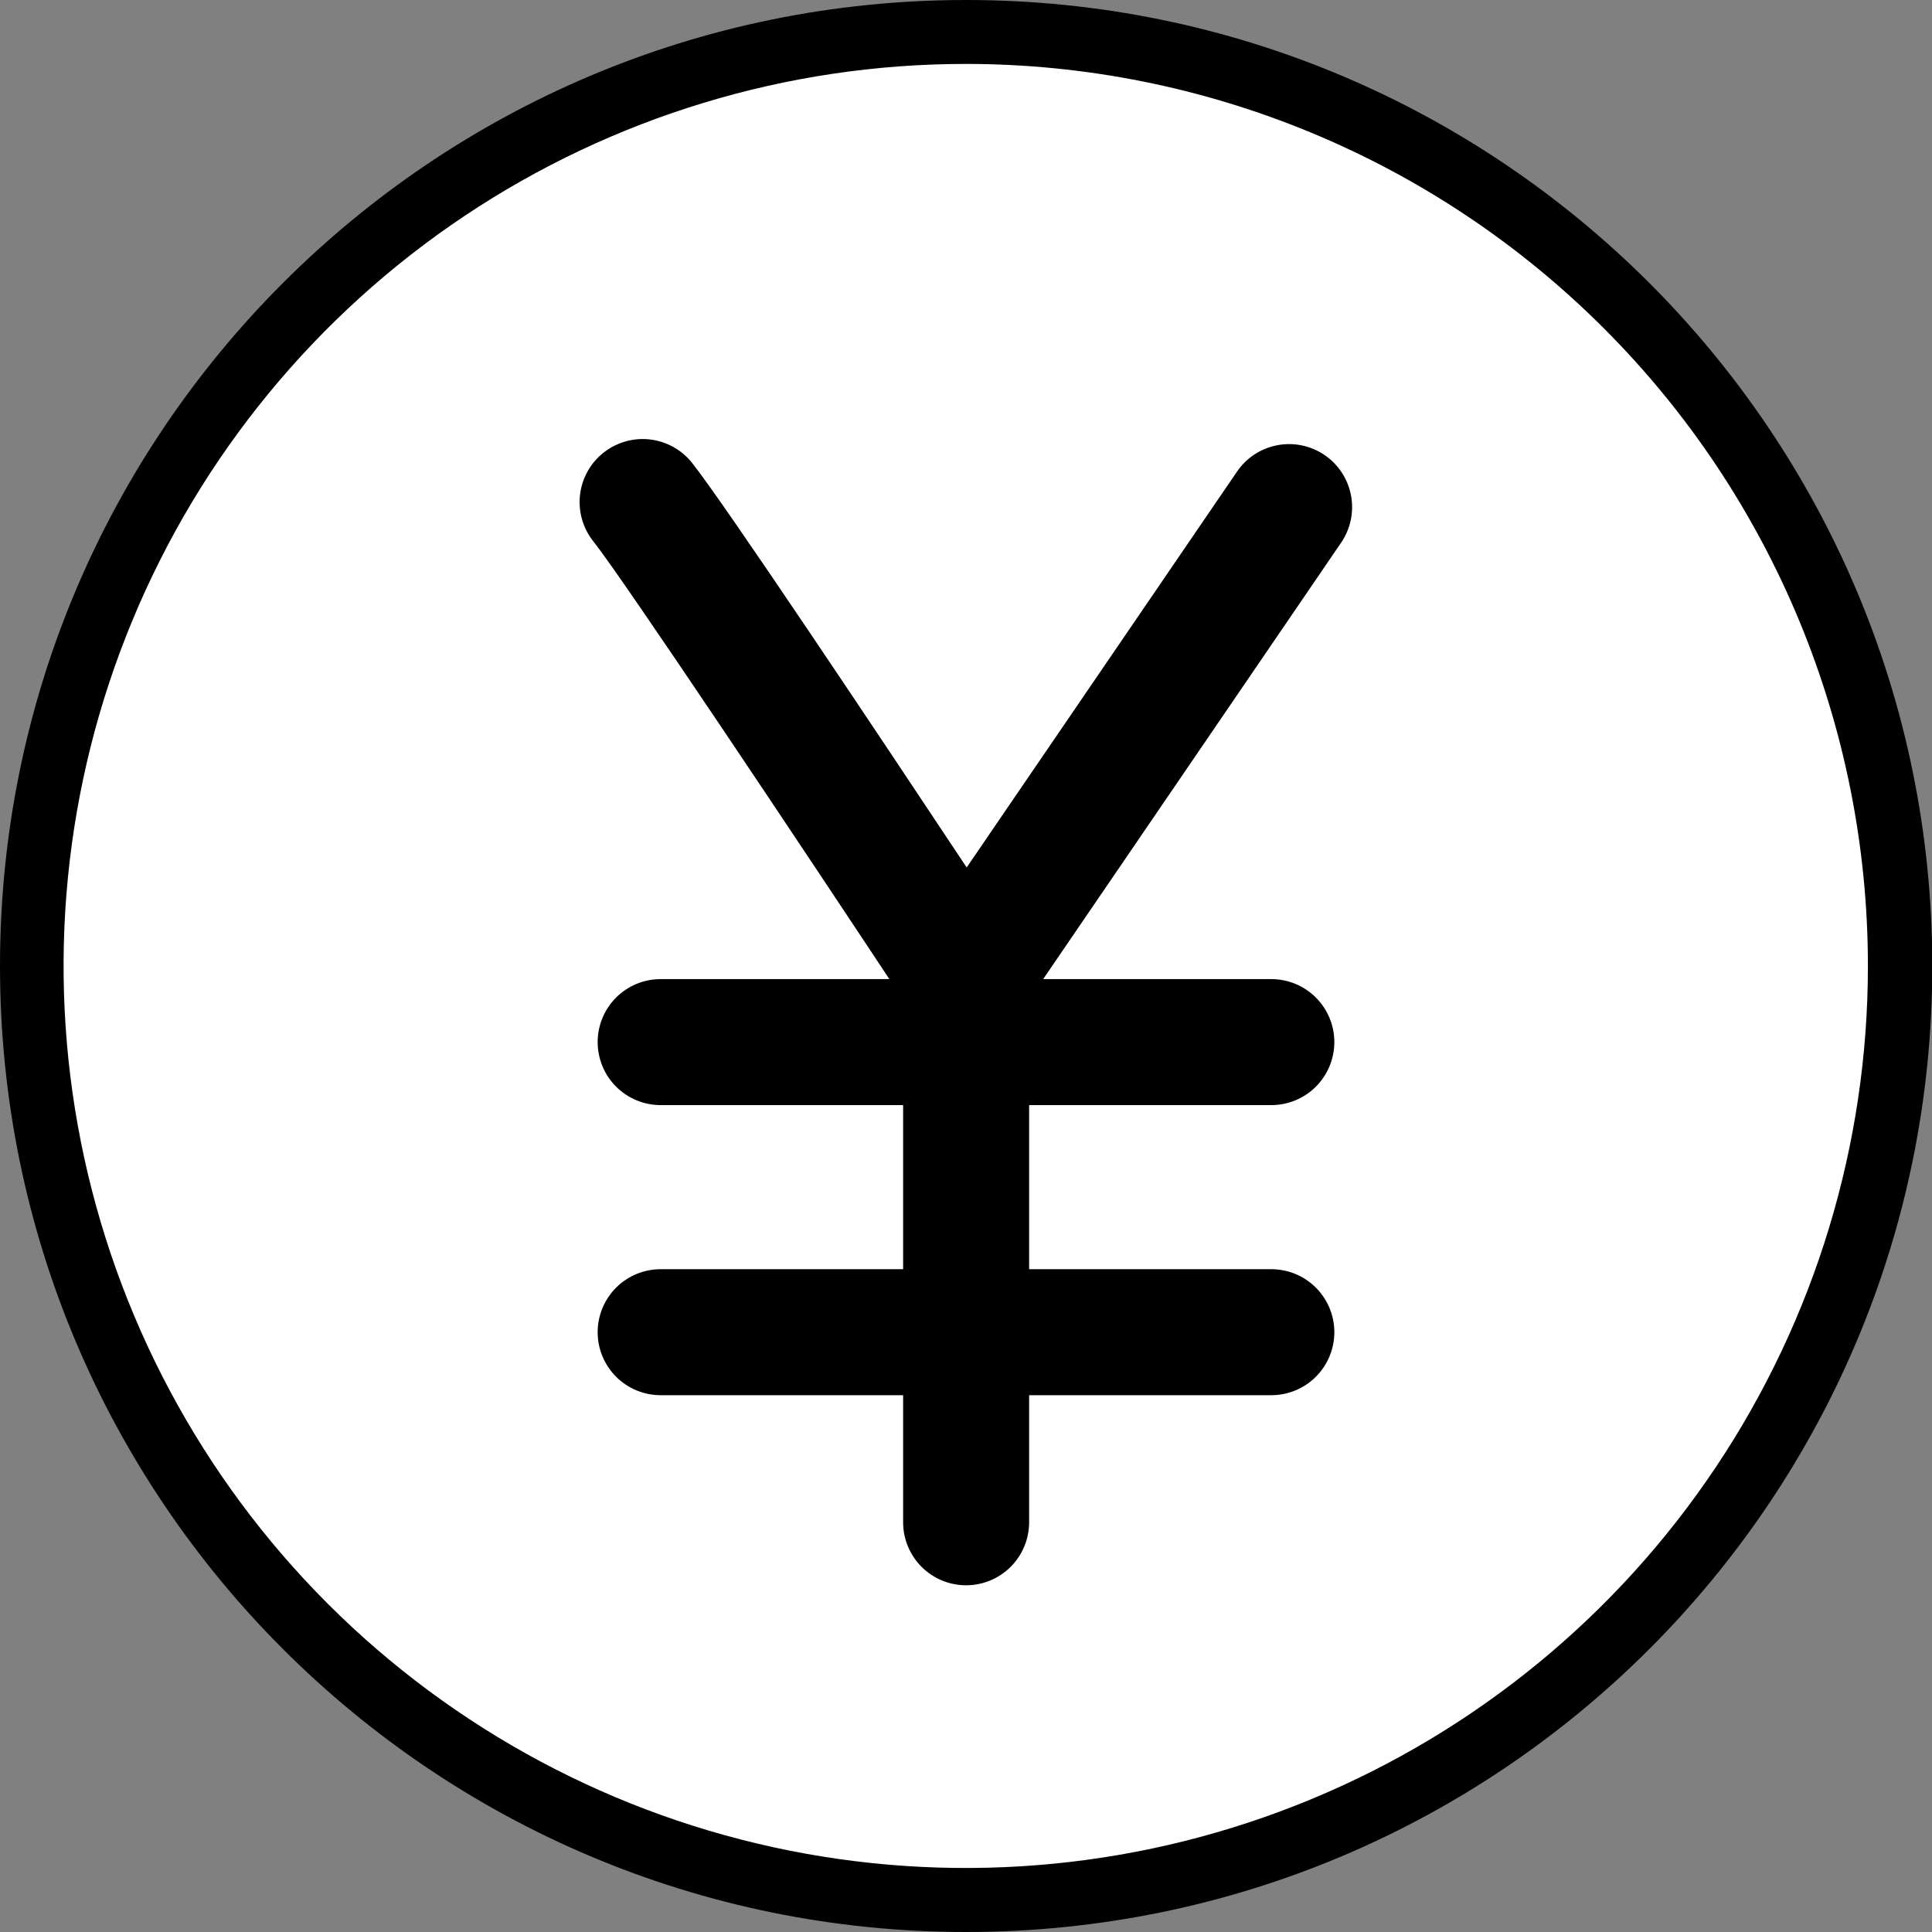 <svg preserveAspectRatio="none" width="100%" height="100%" overflow="visible" style="display: block;" viewBox="0 0 46 46" fill="none" xmlns="http://www.w3.org/2000/svg">
<rect x="0" y="0" width="46" height="46" fill="#808080" stroke="none"/>
<g id="Vector">
<path d="M46.007 23C46.007 35.703 35.707 46 23.003 46C10.299 46 0 35.703 0 23C0 10.297 10.299 0 23.003 0C35.707 0 46.007 10.297 46.007 23Z" fill="black"/>
<path d="M44.474 22.999C44.474 27.247 43.215 31.399 40.854 34.931C38.494 38.463 35.139 41.216 31.213 42.841C27.288 44.467 22.969 44.892 18.802 44.063C14.636 43.234 10.808 41.188 7.804 38.184C4.8 35.181 2.755 31.353 1.926 27.187C1.098 23.021 1.523 18.702 3.15 14.778C4.776 10.854 7.53 7.5 11.062 5.14C14.595 2.781 18.748 1.521 22.997 1.522C28.694 1.523 34.156 3.786 38.184 7.814C42.212 11.841 44.474 17.303 44.474 22.999Z" fill="white"/>
<path d="M22.998 24.848H22.986C22.74 24.846 22.498 24.784 22.282 24.666C22.066 24.549 21.882 24.38 21.746 24.175C19.058 20.106 14.811 13.745 14.131 12.895C13.882 12.584 13.766 12.188 13.809 11.792C13.852 11.396 14.051 11.033 14.362 10.784C14.673 10.535 15.069 10.419 15.466 10.462C15.861 10.506 16.224 10.704 16.473 11.015C17.228 11.958 20.99 17.601 23.016 20.654L29.453 11.228C29.678 10.899 30.023 10.673 30.415 10.6C30.806 10.526 31.21 10.611 31.539 10.835C31.867 11.059 32.093 11.405 32.167 11.796C32.241 12.187 32.156 12.591 31.932 12.92L24.236 24.193C24.099 24.395 23.914 24.56 23.698 24.674C23.482 24.788 23.241 24.847 22.997 24.847" fill="black"/>
<path d="M30.269 26.312H15.73C15.332 26.312 14.951 26.154 14.669 25.873C14.388 25.591 14.23 25.21 14.23 24.812C14.23 24.414 14.388 24.033 14.669 23.751C14.951 23.47 15.332 23.312 15.73 23.312H30.269C30.667 23.312 31.049 23.47 31.33 23.751C31.612 24.033 31.77 24.414 31.77 24.812C31.77 25.21 31.612 25.591 31.33 25.873C31.049 26.154 30.667 26.312 30.269 26.312Z" fill="black"/>
<path d="M23.003 37.745C22.605 37.745 22.224 37.587 21.942 37.306C21.661 37.024 21.503 36.643 21.503 36.245V24.509C21.503 24.111 21.661 23.73 21.942 23.448C22.224 23.167 22.605 23.009 23.003 23.009C23.401 23.009 23.782 23.167 24.064 23.448C24.345 23.73 24.503 24.111 24.503 24.509V36.244C24.503 36.642 24.345 37.023 24.064 37.305C23.782 37.586 23.401 37.745 23.003 37.745Z" fill="black"/>
<path d="M30.269 33.219H15.73C15.332 33.219 14.951 33.061 14.669 32.78C14.388 32.498 14.23 32.117 14.23 31.719C14.23 31.321 14.388 30.94 14.669 30.658C14.951 30.377 15.332 30.219 15.73 30.219H30.269C30.667 30.219 31.049 30.377 31.33 30.658C31.612 30.94 31.77 31.321 31.77 31.719C31.77 32.117 31.612 32.498 31.33 32.78C31.049 33.061 30.667 33.219 30.269 33.219Z" fill="black"/>
</g>
</svg>

